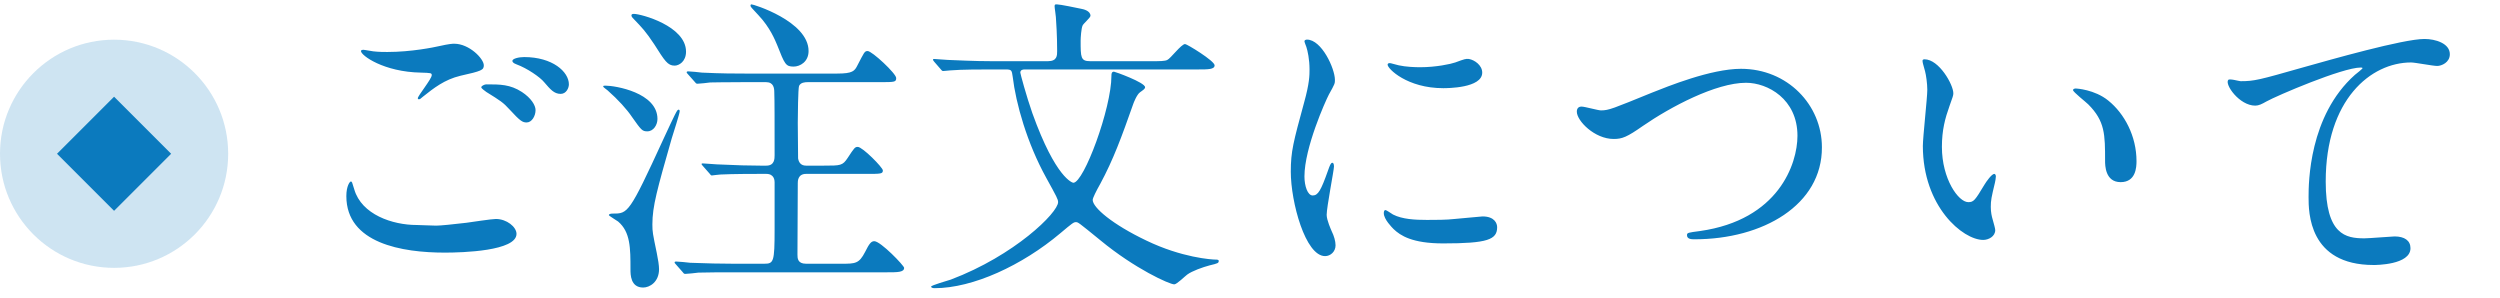 <svg width="252" height="30" viewBox="0 0 252 30" fill="none" xmlns="http://www.w3.org/2000/svg">
<circle opacity="0.2" cx="11.5" cy="15.5" r="11.5" fill="#0B7ABE"/>
<rect x="5.748" y="15.499" width="8.133" height="8.133" transform="rotate(-45 5.748 15.499)" fill="#0B7ABE"/>
<path d="M37.632 5.176C38.176 5.24 38.72 5.24 39.04 5.24C41.472 5.24 43.776 4.76 44.192 4.664C45.344 4.408 45.6 4.408 45.792 4.408C47.296 4.408 48.768 5.912 48.768 6.584C48.768 7.064 48.544 7.16 46.4 7.64C44.8 8.024 43.712 8.888 42.624 9.752C42.368 9.976 42.336 10.008 42.208 10.008C42.144 10.008 42.112 9.944 42.112 9.912C42.112 9.656 43.52 7.96 43.52 7.576C43.52 7.352 43.424 7.352 42.432 7.32C38.688 7.256 36.384 5.592 36.384 5.144C36.384 5.048 36.544 5.016 36.608 5.016C36.704 5.016 36.8 5.048 37.632 5.176ZM42.016 22.68C42.208 22.68 43.648 22.744 43.968 22.744C44.384 22.744 45.664 22.616 47.008 22.456C47.488 22.392 49.568 22.072 49.984 22.072C51.072 22.072 52.064 22.872 52.064 23.576C52.064 25.304 46.624 25.464 44.832 25.464C40.544 25.464 34.912 24.536 34.912 19.768C34.912 18.744 35.264 18.296 35.36 18.296C35.488 18.296 35.488 18.36 35.712 19.096C36.448 21.624 39.552 22.68 42.016 22.68ZM52.832 5.752C55.68 5.752 57.344 7.224 57.344 8.504C57.344 8.856 57.088 9.464 56.512 9.464C55.84 9.464 55.456 8.984 54.848 8.28C54.432 7.768 53.12 6.872 52.064 6.488C51.712 6.36 51.648 6.232 51.648 6.136C51.648 5.912 52.288 5.752 52.832 5.752ZM49.056 8.504C50.4 8.504 51.424 8.504 52.608 9.272C53.536 9.88 53.984 10.616 53.984 11.096C53.984 11.704 53.6 12.344 53.088 12.344C52.672 12.344 52.448 12.216 51.36 11.032C50.72 10.328 50.464 10.168 49.024 9.272C48.864 9.144 48.512 8.92 48.512 8.792C48.512 8.696 48.768 8.504 49.056 8.504ZM77.248 17.528H76.48C75.904 17.528 73.92 17.528 72.608 17.592C72.48 17.592 71.776 17.688 71.744 17.688C71.68 17.688 71.584 17.592 71.552 17.528L70.848 16.728C70.72 16.6 70.72 16.568 70.72 16.536C70.72 16.472 70.784 16.472 70.848 16.472C71.072 16.472 72.064 16.568 72.256 16.568C74.304 16.664 75.552 16.696 76.64 16.696H77.248C78.08 16.696 78.08 15.992 78.08 15.64C78.08 12.312 78.08 10.04 78.048 9.304C78.048 8.888 77.984 8.28 77.216 8.28H74.976C72.864 8.28 71.968 8.312 71.584 8.312C71.392 8.344 70.496 8.44 70.304 8.44C70.208 8.44 70.144 8.408 70.112 8.344L69.344 7.48C69.216 7.352 69.216 7.32 69.216 7.288C69.216 7.224 69.28 7.192 69.344 7.192C69.568 7.192 70.56 7.288 70.752 7.32C72.8 7.416 74.048 7.416 75.104 7.416H84.384C85.952 7.416 86.144 7.16 86.432 6.584C87.104 5.304 87.136 5.144 87.456 5.144C87.904 5.144 90.336 7.416 90.336 7.864C90.336 8.28 90.176 8.28 88.672 8.28H81.44C81.12 8.28 80.704 8.312 80.544 8.664C80.448 8.92 80.416 11.672 80.416 12.376C80.416 12.824 80.448 15.896 80.448 15.96C80.512 16.376 80.736 16.696 81.248 16.696H83.04C84.736 16.696 84.928 16.696 85.44 15.928C86.112 14.904 86.176 14.808 86.464 14.808C86.944 14.808 88.992 16.888 88.992 17.176C88.992 17.528 88.8 17.528 87.296 17.528H81.248C80.416 17.528 80.416 18.264 80.416 18.456C80.416 19.608 80.384 24.632 80.384 25.656C80.384 26.008 80.384 26.584 81.248 26.584H84.832C86.208 26.584 86.592 26.584 87.2 25.4C87.616 24.568 87.808 24.312 88.128 24.312C88.768 24.312 91.136 26.776 91.136 27C91.136 27.448 90.464 27.448 89.44 27.448H73.76C72.864 27.448 71.552 27.448 70.4 27.48C70.176 27.512 69.28 27.608 69.088 27.608C68.96 27.608 68.928 27.576 68.832 27.448L68.128 26.648C68 26.52 68 26.488 68 26.456C68 26.392 68.064 26.36 68.128 26.36C68.352 26.36 69.344 26.456 69.568 26.488C71.328 26.552 72.576 26.584 73.92 26.584H77.024C77.984 26.584 78.08 26.424 78.08 23.128V18.36C78.08 18.2 78.048 17.528 77.248 17.528ZM61.024 8.632C62.016 8.632 66.272 9.336 66.272 11.992C66.272 12.568 65.888 13.24 65.248 13.24C64.736 13.24 64.64 13.112 63.712 11.8C63.2 11.032 62.304 10.04 61.248 9.112C61.184 9.048 60.8 8.792 60.8 8.728C60.8 8.632 60.896 8.632 61.024 8.632ZM63.904 1.4C64.608 1.4 69.152 2.616 69.152 5.208C69.152 6.2 68.448 6.616 68 6.616C67.296 6.616 67.008 6.136 65.952 4.472C65.088 3.16 64.672 2.744 63.968 2.008C63.776 1.816 63.648 1.688 63.648 1.56C63.648 1.432 63.744 1.4 63.904 1.4ZM75.744 0.44C75.872 0.408 81.504 2.136 81.504 5.144C81.504 6.232 80.64 6.712 80 6.712C79.2 6.712 79.104 6.488 78.336 4.536C78.144 4.088 77.632 2.776 76.448 1.528C75.712 0.76 75.648 0.664 75.648 0.568C75.648 0.504 75.68 0.44 75.744 0.44ZM68.448 11.064C68.512 11.096 68.512 11.16 68.512 11.224C68.512 11.448 67.84 13.528 67.712 13.944C66.24 19.096 65.76 20.792 65.76 22.616C65.76 23.384 65.792 23.512 66.208 25.528C66.336 26.136 66.432 26.776 66.432 27.128C66.432 28.44 65.472 28.984 64.832 28.984C63.552 28.984 63.552 27.672 63.552 27.16C63.552 25.016 63.552 23.384 62.304 22.328C62.176 22.232 61.376 21.752 61.376 21.688C61.376 21.528 61.696 21.528 61.792 21.528C63.296 21.528 63.424 21.528 66.848 14.072C67.136 13.464 68.064 11.416 68.256 11.16C68.32 11.064 68.416 11.032 68.448 11.064ZM120.736 7H103.264C103.072 7 102.848 7.064 102.848 7.32C102.848 7.416 103.456 9.688 104.064 11.416C106.432 18.008 108.128 18.424 108.192 18.424C109.248 18.424 112.032 10.936 112.032 7.64C112.032 7.48 112.032 7.224 112.288 7.224C112.384 7.224 115.424 8.312 115.424 8.792C115.424 8.952 115.264 9.048 114.912 9.304C114.592 9.528 114.272 10.36 114.24 10.456C113.056 13.816 112.224 16.088 110.912 18.52C110.496 19.256 110.144 19.96 110.144 20.152C110.144 20.92 112.128 22.616 115.552 24.248C119.136 25.976 122.144 26.168 122.56 26.168C122.656 26.168 122.848 26.168 122.848 26.296C122.848 26.52 122.752 26.552 121.952 26.744C121.216 26.936 120.16 27.32 119.68 27.672C119.488 27.8 118.624 28.664 118.368 28.664C117.888 28.664 114.4 27.096 110.912 24.216C108.672 22.392 108.672 22.392 108.448 22.392C108.224 22.392 108.096 22.488 106.88 23.512C103.04 26.744 98.08 29.048 94.208 29.048C93.984 29.048 93.856 28.984 93.856 28.888C93.856 28.76 95.552 28.28 95.84 28.184C102.272 25.752 106.656 21.432 106.656 20.376C106.656 20.088 106.528 19.864 105.472 17.944C103.52 14.424 102.4 10.424 102.08 7.736C101.984 7.096 101.984 7 101.376 7H99.808C99.04 7 96.864 7 95.776 7.096C95.68 7.096 95.2 7.16 95.072 7.16C94.976 7.16 94.912 7.096 94.816 6.968L94.176 6.232C94.048 6.072 94.048 6.072 94.048 6.008C94.048 5.944 94.112 5.944 94.176 5.944C94.368 5.944 95.328 6.04 95.552 6.04C96.48 6.072 98.144 6.168 99.968 6.168H105.632C106.56 6.168 106.56 5.592 106.56 5.144C106.56 3.544 106.464 2.168 106.432 1.72C106.432 1.56 106.304 0.824 106.304 0.632C106.304 0.44 106.368 0.44 106.528 0.44C106.848 0.44 108.544 0.792 108.992 0.888C109.184 0.92 109.92 1.08 109.92 1.592C109.92 1.784 109.184 2.392 109.12 2.584C108.992 2.872 108.928 3.8 108.928 4.088C108.928 5.784 108.928 6.168 109.888 6.168H116.128C116.864 6.168 117.44 6.168 117.664 6.04C117.984 5.912 119.072 4.44 119.456 4.44C119.648 4.44 122.432 6.136 122.432 6.584C122.432 7 121.792 7 120.736 7ZM131.488 17.784C131.488 18.744 131.808 19.704 132.32 19.704C132.864 19.704 133.152 19.192 133.856 17.208C134.048 16.664 134.144 16.408 134.304 16.408C134.464 16.408 134.464 16.728 134.464 16.792C134.464 17.144 133.728 20.888 133.728 21.656C133.728 22.2 134.176 23.16 134.24 23.32C134.464 23.768 134.624 24.312 134.624 24.728C134.624 25.368 134.112 25.816 133.568 25.816C131.584 25.816 130.112 20.376 130.112 17.304C130.112 15.256 130.368 14.328 131.456 10.328C132 8.376 132 7.576 132 7C132 5.976 131.808 5.112 131.68 4.728C131.648 4.632 131.488 4.248 131.488 4.152C131.488 4.056 131.616 3.992 131.744 3.992C133.216 3.992 134.56 6.904 134.56 8.056C134.56 8.408 134.56 8.44 133.952 9.528C133.6 10.2 131.488 14.904 131.488 17.784ZM148.064 5.944C148.64 6.04 149.408 6.584 149.408 7.32C149.408 8.888 145.856 8.888 145.472 8.888C141.856 8.888 139.872 6.936 139.872 6.52C139.872 6.456 139.904 6.36 140.096 6.36C140.192 6.36 140.576 6.488 140.992 6.584C141.728 6.744 142.592 6.776 143.168 6.776C144.736 6.776 146.24 6.456 146.688 6.296C147.648 5.944 147.744 5.912 148.064 5.944ZM149.44 21.816C150.656 21.816 150.912 22.52 150.912 22.904C150.912 24.152 149.952 24.536 145.472 24.536C142.336 24.536 141.152 23.736 140.48 23.096C140.32 22.936 139.488 22.104 139.488 21.496C139.488 21.432 139.488 21.176 139.648 21.176C139.776 21.176 140.288 21.56 140.416 21.624C141.344 22.104 142.656 22.168 143.84 22.168C144.672 22.168 145.824 22.168 146.624 22.072C147.072 22.04 149.312 21.816 149.44 21.816ZM162.656 14.008C160.736 14.008 158.944 12.184 158.944 11.256C158.944 10.904 159.136 10.744 159.424 10.744C159.744 10.744 161.088 11.128 161.376 11.128C162.176 11.128 162.592 10.936 166.528 9.336C168.064 8.728 172.448 6.936 175.488 6.936C180.192 6.936 183.648 10.584 183.648 14.84C183.68 20.664 177.696 24.12 170.816 24.12C170.528 24.12 170.048 24.12 170.048 23.704C170.048 23.448 170.176 23.448 171.36 23.288C179.264 22.168 181.184 16.536 181.184 13.688C181.184 9.976 178.176 8.344 176 8.344C172.96 8.344 168.384 10.776 165.6 12.696C164 13.816 163.52 14.008 162.656 14.008ZM193.984 5.976C195.456 5.976 196.896 8.536 196.896 9.4C196.896 9.656 196.832 9.752 196.512 10.68C196.064 11.928 195.744 13.112 195.744 14.808C195.744 18.04 197.408 20.376 198.4 20.376C198.944 20.376 199.072 20.216 200.032 18.616C200.224 18.296 200.768 17.528 201.024 17.528C201.12 17.528 201.184 17.656 201.184 17.784C201.184 17.912 201.12 18.328 201.088 18.424C200.736 19.896 200.672 20.184 200.672 20.856C200.672 21.4 200.768 21.816 200.864 22.136C200.96 22.488 201.12 23.032 201.12 23.192C201.12 23.832 200.448 24.184 199.904 24.184C197.856 24.184 193.824 20.824 193.824 14.712C193.824 13.816 194.272 9.88 194.272 9.048C194.272 8.408 194.144 7.544 194.048 7.192C193.824 6.392 193.792 6.296 193.792 6.104C193.792 6.008 193.92 5.976 193.984 5.976ZM209.248 8.92C209.28 8.92 211.136 9.016 212.512 10.136C214.144 11.448 215.36 13.72 215.36 16.248C215.36 16.856 215.296 18.36 213.76 18.36C212.192 18.36 212.192 16.632 212.192 16.216C212.192 13.56 212.192 12.216 210.496 10.52C210.24 10.264 208.96 9.272 208.96 9.08C208.96 8.984 209.088 8.92 209.248 8.92ZM224.608 8.056C224.736 7.896 225.696 8.184 225.856 8.184C227.232 8.184 227.712 8.056 232.096 6.808C234.944 6.008 242.24 3.928 244.384 3.928C245.504 3.928 246.944 4.376 246.944 5.464C246.944 6.296 246.112 6.648 245.664 6.648C245.248 6.648 243.424 6.296 243.04 6.296C238.976 6.296 234.432 10.04 234.432 18.296C234.432 23.672 236.448 24.024 238.336 24.024C238.816 24.024 241.12 23.832 241.376 23.832C242.368 23.832 242.976 24.248 242.976 25.016C242.976 26.712 239.456 26.712 239.264 26.712C232.704 26.712 232.704 21.368 232.704 19.864C232.704 18.456 232.736 11.672 237.376 7.544C237.504 7.448 238.144 6.936 238.144 6.872C238.144 6.808 238.016 6.808 237.952 6.808C236.128 6.808 229.472 9.656 228.448 10.232C228 10.488 227.68 10.648 227.328 10.648C225.728 10.648 224.224 8.504 224.608 8.056Z" fill="#0B7ABE"/>
</svg>
